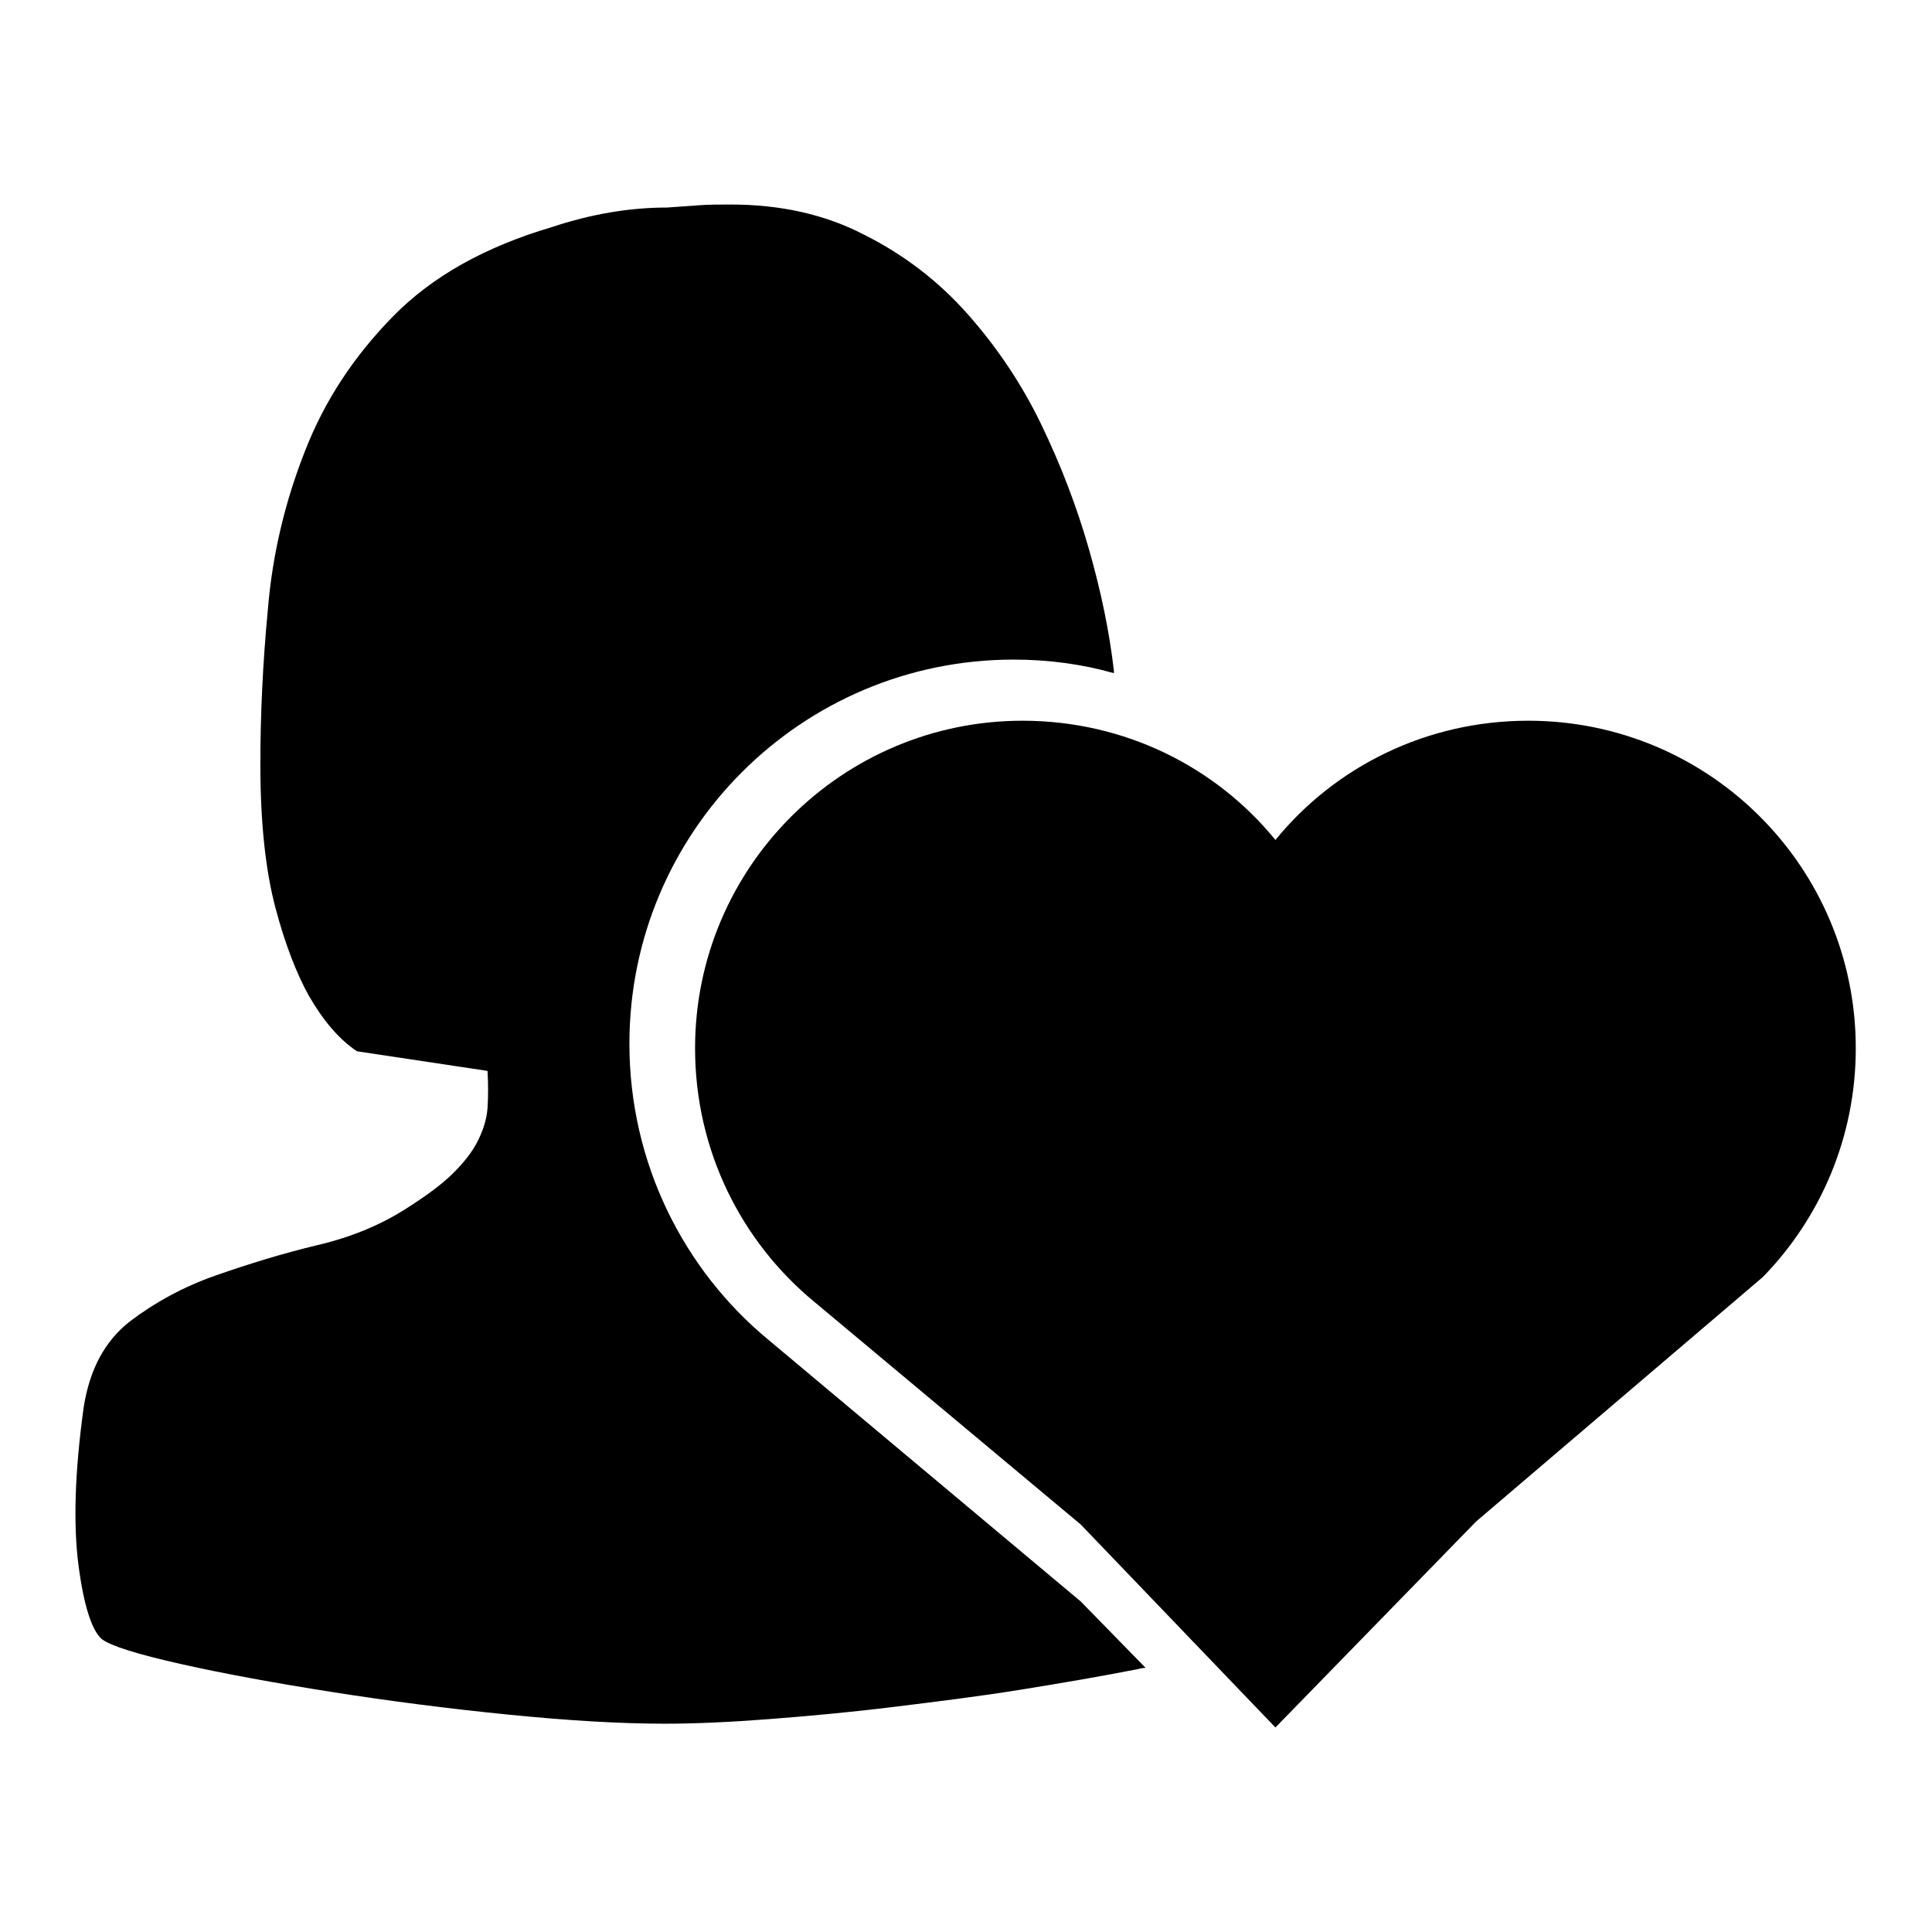 <?xml version="1.0" encoding="utf-8"?>
<!-- Svg Vector Icons : http://www.onlinewebfonts.com/icon -->
<!DOCTYPE svg PUBLIC "-//W3C//DTD SVG 1.1//EN" "http://www.w3.org/Graphics/SVG/1.1/DTD/svg11.dtd">
<svg version="1.1" xmlns="http://www.w3.org/2000/svg" xmlns:xlink="http://www.w3.org/1999/xlink" x="0px" y="0px" viewBox="0 0 256 256" enable-background="new 0 0 256 256" xml:space="preserve">
<g><g><path fill="#000000" d="M169,228.9L143.2,202l-35.3-29.5c-9.7-8-15.8-20.1-15.8-33.6c0-24,19.5-43.4,43.4-43.4c13.5,0,25.6,6.1,33.5,15.8c7.9-9.7,20-15.8,33.5-15.8c24,0,43.4,19.4,43.4,43.4c0,11.8-4.7,22.5-12.3,30.3l-38,32.4L169,228.9L169,228.9z"/><path fill="#000000" d="M143.2,212.2l-41.3-34.6c-11.3-9.3-18.5-23.5-18.5-39.3c0-28.1,22.8-50.9,50.9-50.9c4.6,0,9.1,0.6,13.3,1.8c0-0.1,0-0.2,0-0.3c-0.6-5.2-1.7-10.5-3.3-16.1c-1.6-5.6-3.7-11.1-6.3-16.5c-2.6-5.4-5.9-10.3-9.8-14.7c-3.9-4.4-8.5-7.9-13.7-10.5c-5.2-2.7-11.1-4-17.7-4c-1.5,0-2.9,0-4.2,0.1c-1.3,0.1-2.7,0.2-4.2,0.3c-5.1,0-10.2,0.9-15.3,2.6c-8.8,2.6-15.8,6.5-21,11.8c-5.2,5.3-9.1,11.2-11.7,17.9c-2.6,6.6-4.3,13.6-4.9,20.9c-0.7,7.3-1,14.2-1,20.6c0,7.8,0.7,14.1,2,19c1.3,4.9,2.8,8.7,4.4,11.6c1.9,3.3,4,5.8,6.4,7.4l17.3,2.6c0.1,1.7,0.1,3.4,0,4.9c-0.1,1.5-0.6,3-1.3,4.4c-0.7,1.4-1.8,2.8-3.2,4.2c-1.4,1.4-3.4,2.9-5.9,4.5c-3.5,2.3-7.5,4-12.2,5.1c-4.6,1.1-9.1,2.5-13.4,4c-4.3,1.5-8.1,3.6-11.4,6.1c-3.3,2.6-5.3,6.3-6.1,11.3c-1.2,8.6-1.4,15.6-0.7,21c0.7,5.4,1.8,8.7,3.1,9.8c1.2,0.9,4.7,2,10.5,3.3c5.8,1.3,12.4,2.5,20,3.7s15.4,2.2,23.4,3c8,0.8,14.9,1.2,20.7,1.2c3.9,0,8.5-0.2,13.7-0.6c5.2-0.4,10.7-0.9,16.4-1.6c5.7-0.7,11.4-1.4,17-2.3c5.6-0.9,10.8-1.8,15.4-2.7c0.4-0.1,0.8-0.2,1.2-0.2L143.2,212.2L143.2,212.2z"/></g></g>
</svg>